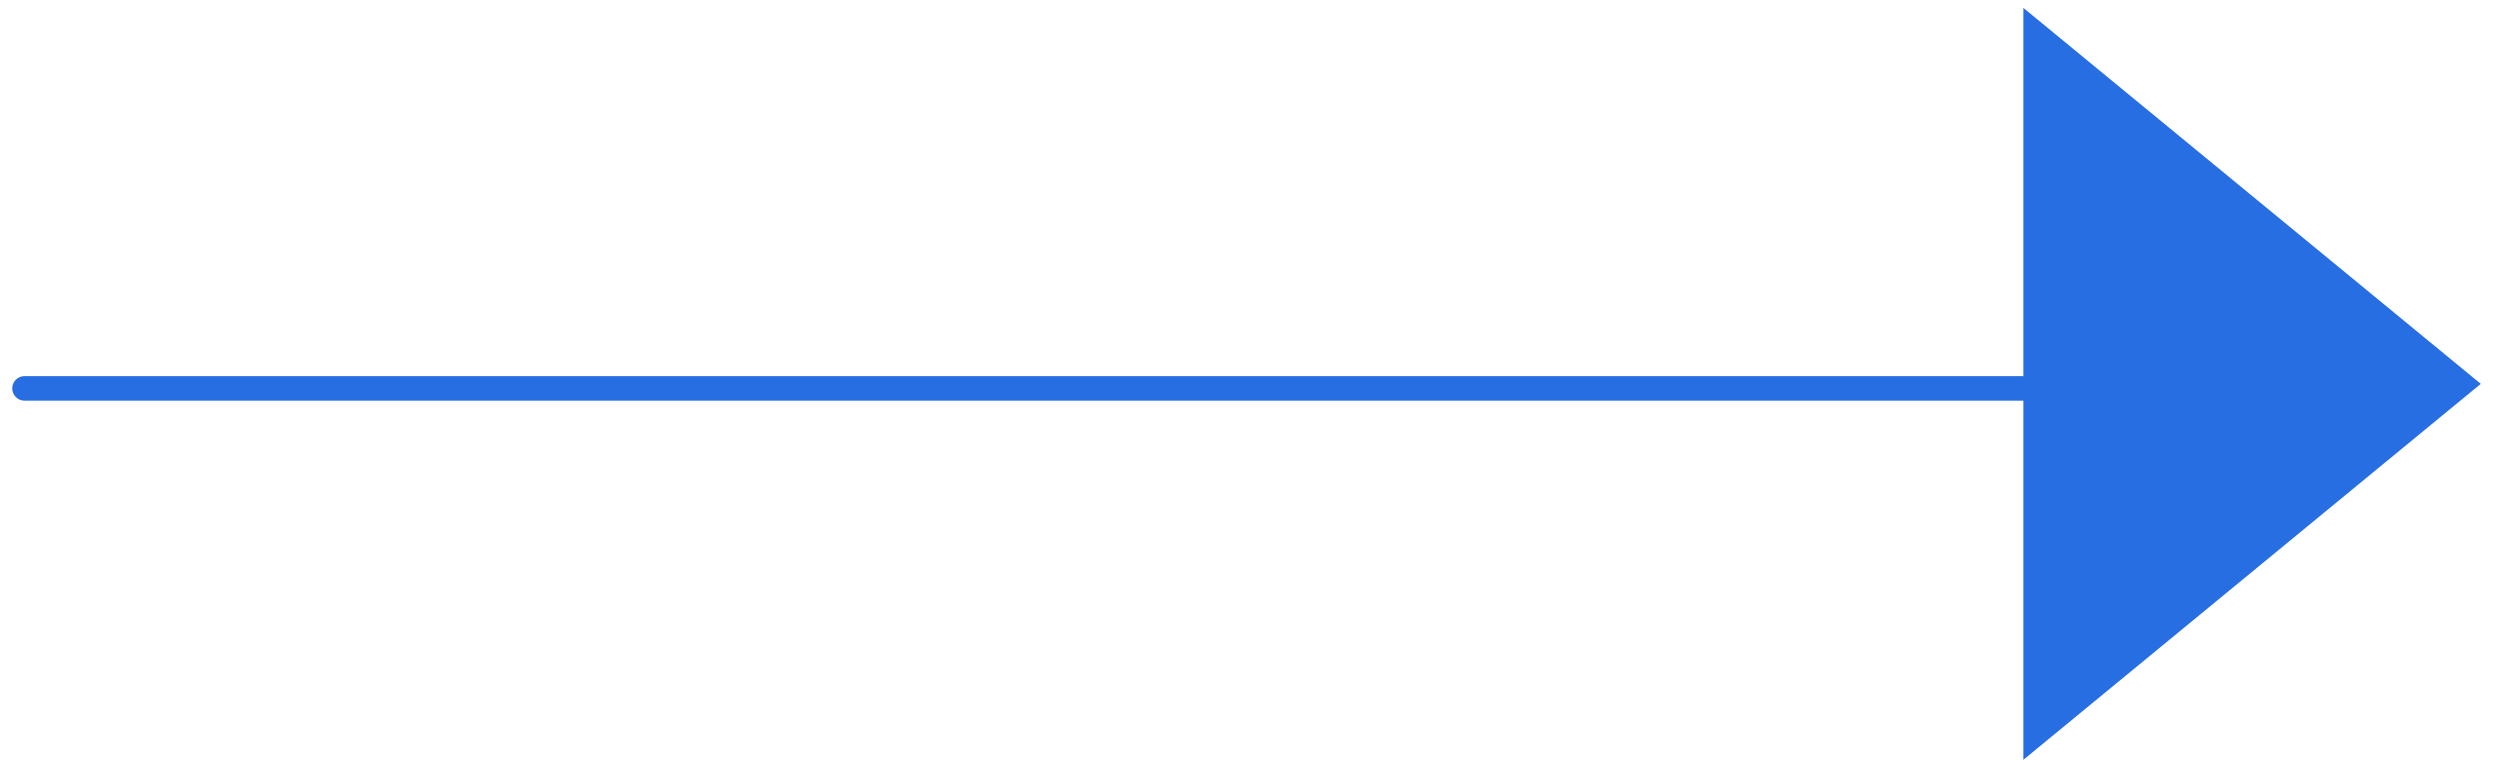 <?xml version="1.0" encoding="UTF-8"?> <svg xmlns="http://www.w3.org/2000/svg" width="102" height="31" viewBox="0 0 102 31" fill="none"> <path d="M92.012 15.846L1 15.846" stroke="#276EE3" stroke-miterlimit="10" stroke-linecap="round"></path> <path d="M82.553 0.322L101.216 15.661L82.553 31L82.553 0.322Z" fill="#276EE3"></path> </svg> 